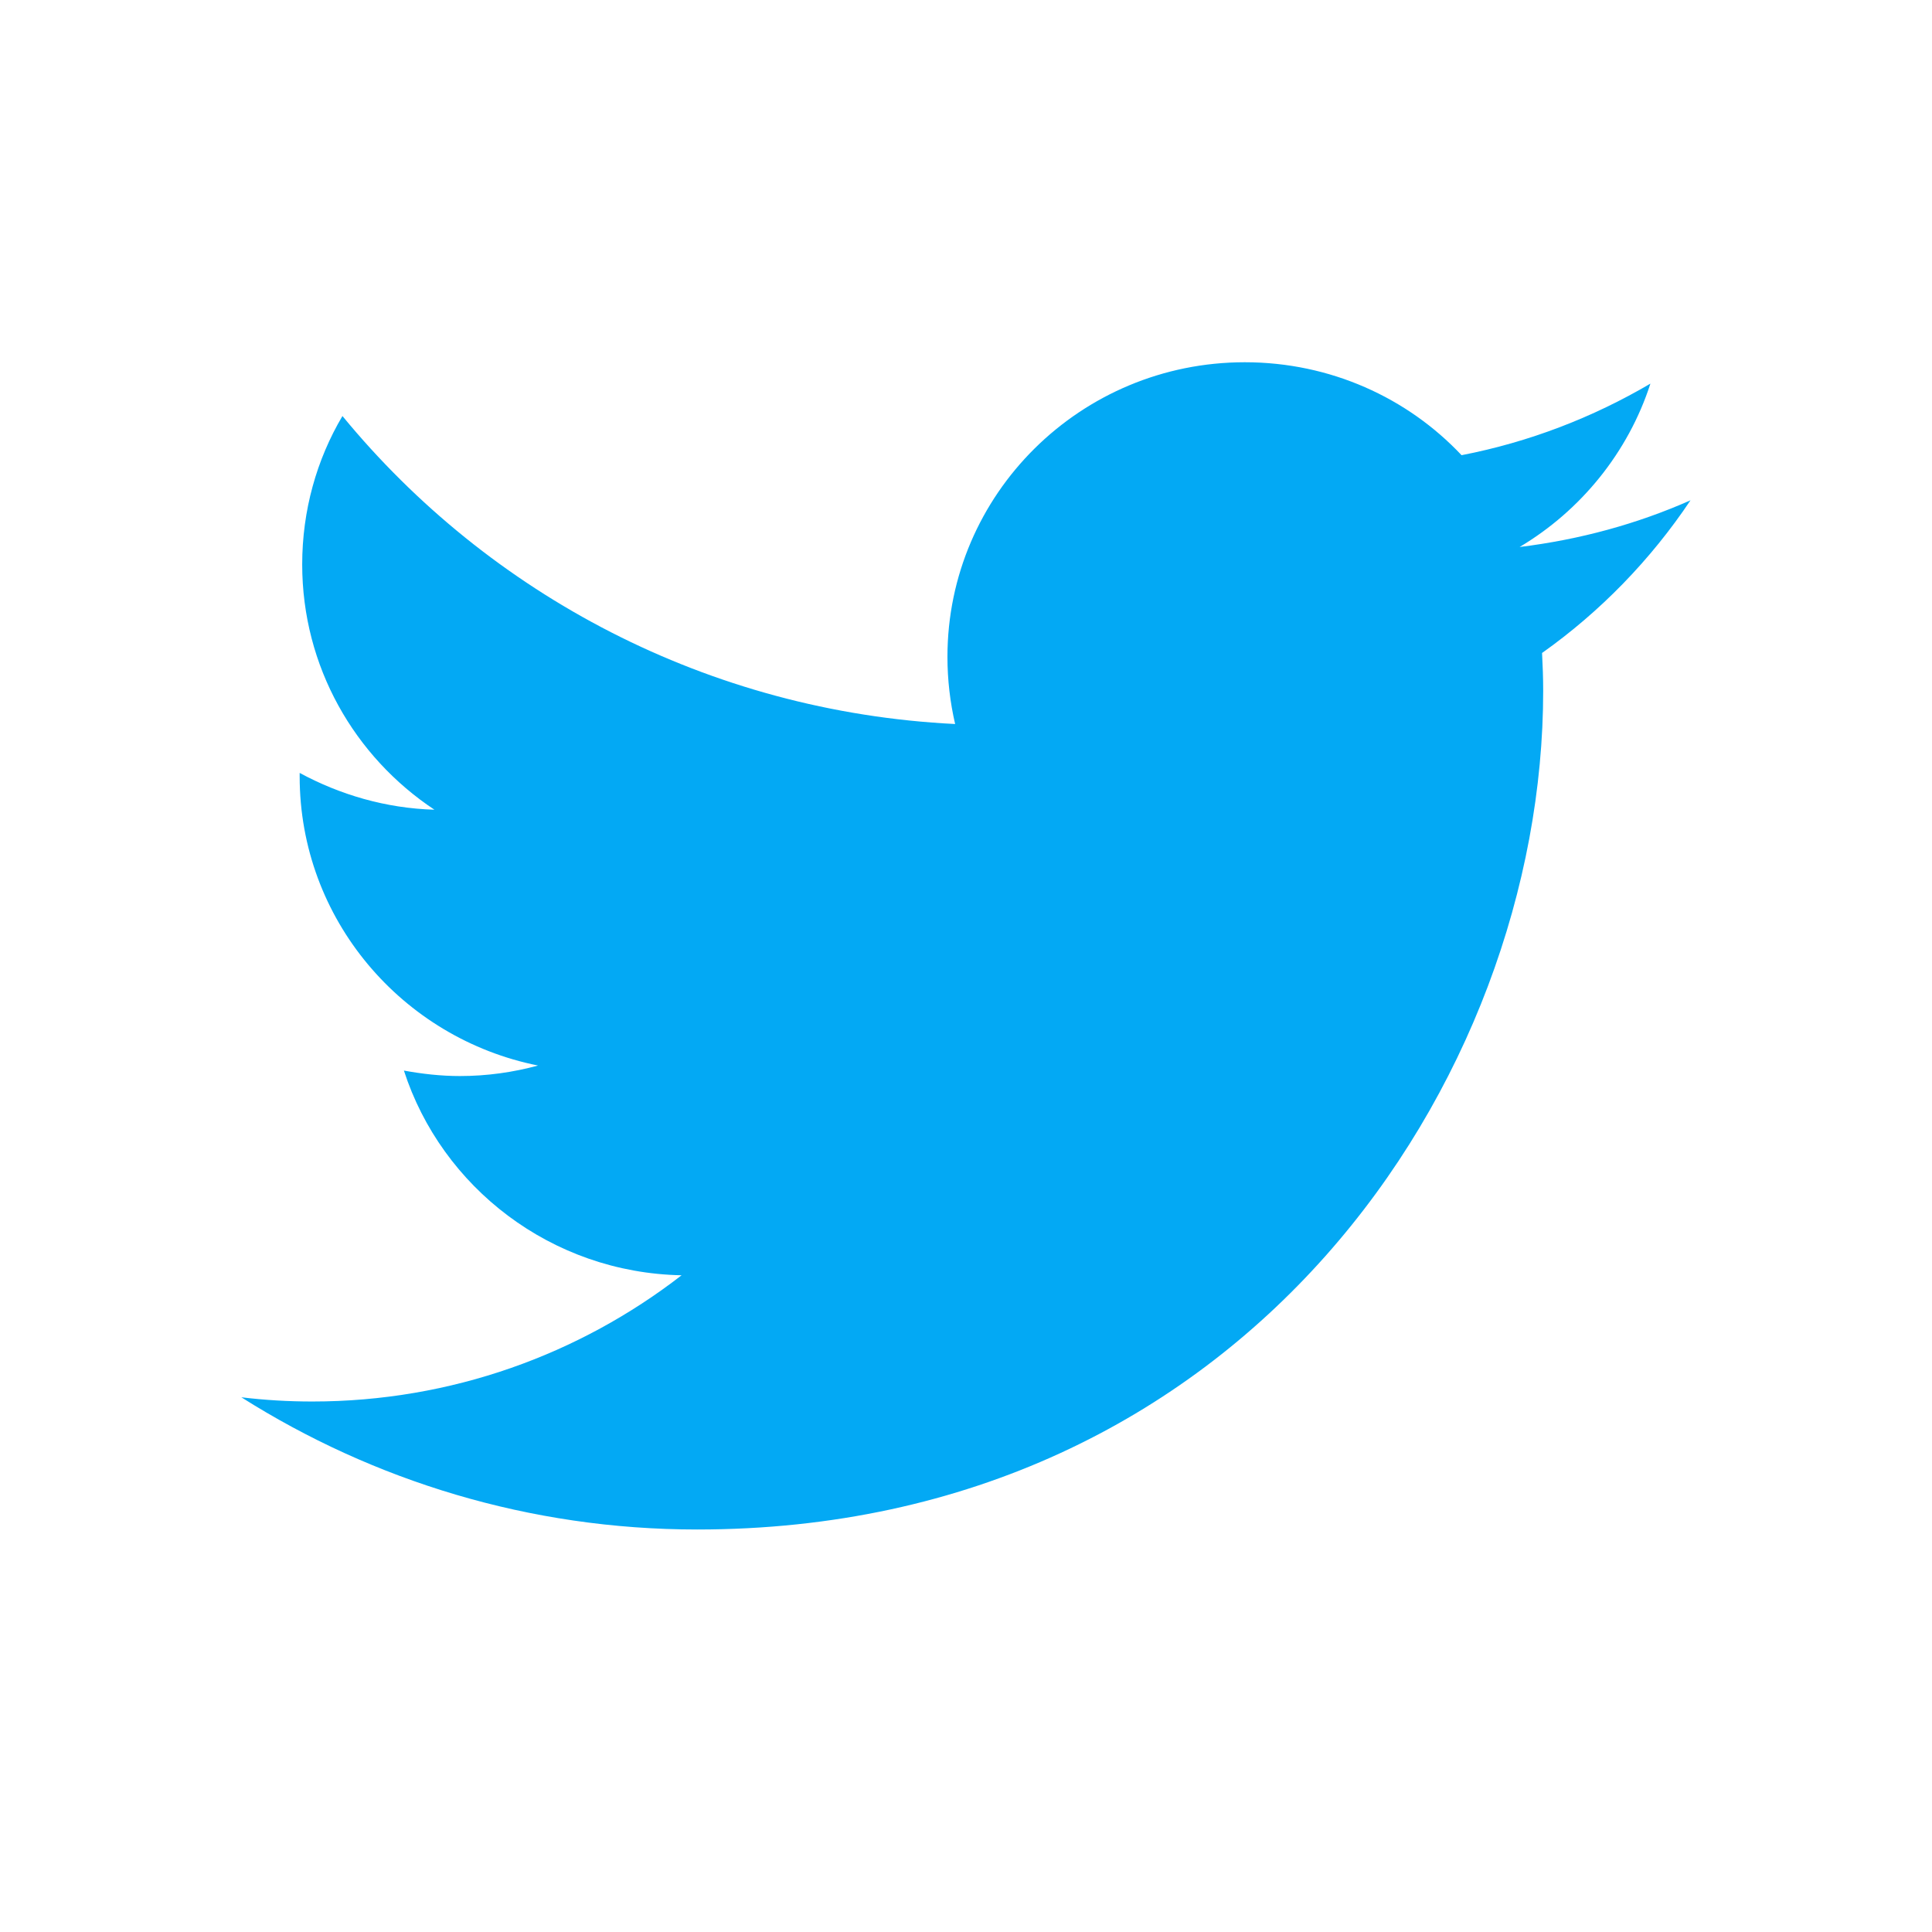 <?xml version="1.0" encoding="UTF-8"?>
<svg xmlns="http://www.w3.org/2000/svg" xmlns:xlink="http://www.w3.org/1999/xlink" viewBox="0 0 48 48" version="1.1" width="512px" height="512px">
<g id="surface1">
<path style=" fill:#03A9F4;" d="M 42 12.43 C 40.676 13.016 39.254 13.406 37.754 13.59 C 39.277 12.684 40.453 11.238 41.004 9.531 C 39.574 10.371 37.992 10.984 36.312 11.309 C 34.969 9.883 33.051 9 30.926 9 C 26.848 9 23.539 12.277 23.539 16.32 C 23.539 16.891 23.605 17.449 23.73 17.988 C 17.594 17.684 12.148 14.766 8.508 10.336 C 7.867 11.418 7.508 12.684 7.508 14.023 C 7.508 16.562 8.809 18.801 10.793 20.117 C 9.582 20.082 8.441 19.742 7.445 19.203 C 7.445 19.227 7.445 19.258 7.445 19.289 C 7.445 22.84 9.992 25.797 13.367 26.473 C 12.75 26.641 12.098 26.734 11.426 26.734 C 10.949 26.734 10.484 26.68 10.035 26.598 C 10.973 29.5 13.699 31.621 16.934 31.684 C 14.402 33.645 11.219 34.82 7.758 34.82 C 7.16 34.82 6.574 34.785 5.996 34.715 C 9.27 36.785 13.152 38 17.32 38 C 30.906 38 38.34 26.844 38.34 17.164 C 38.34 16.848 38.328 16.531 38.312 16.223 C 39.762 15.195 41.012 13.906 42 12.43 "/>
</g>
</svg>
